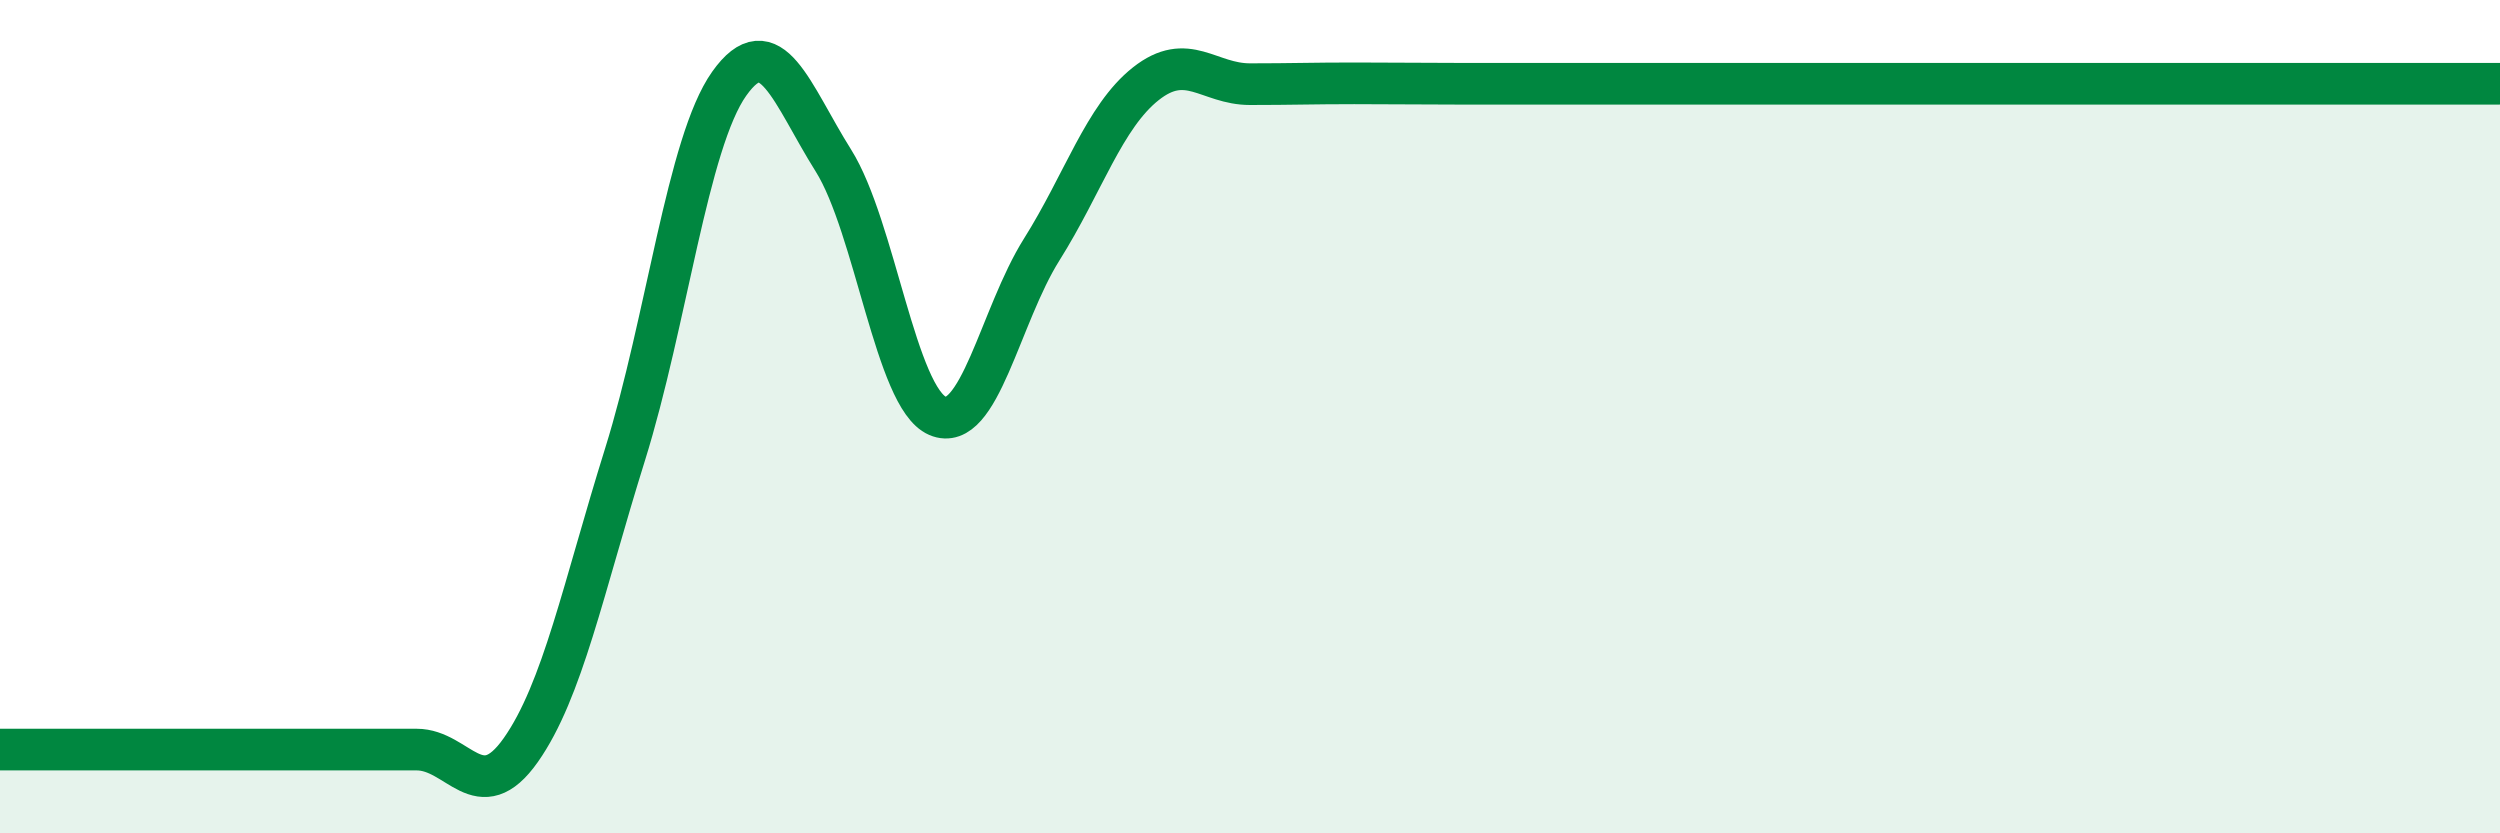 
    <svg width="60" height="20" viewBox="0 0 60 20" xmlns="http://www.w3.org/2000/svg">
      <path
        d="M 0,17.99 C 0.5,17.99 1.5,17.99 2.5,17.99 C 3.5,17.99 4,17.99 5,17.99 C 6,17.99 6.5,17.99 7.5,17.99 C 8.5,17.99 9,17.99 10,17.99 C 11,17.99 11.5,19.42 12.5,18 C 13.5,16.58 14,14.11 15,10.91 C 16,7.71 16.5,3.42 17.5,2.01 C 18.5,0.6 19,2.26 20,3.85 C 21,5.44 21.5,9.55 22.5,9.98 C 23.5,10.41 24,7.58 25,5.99 C 26,4.4 26.5,2.8 27.5,2.01 C 28.5,1.22 29,2.02 30,2.02 C 31,2.02 31.5,2 32.5,2 C 33.5,2 34,2.01 35,2.01 C 36,2.01 36.5,2.01 37.5,2.01 C 38.5,2.01 39,2.01 40,2.01 C 41,2.01 41.5,2.01 42.5,2.01 C 43.5,2.01 44,2.01 45,2.01 C 46,2.01 46.5,2.01 47.5,2.01 C 48.5,2.01 49,2.01 50,2.01 C 51,2.01 51.5,2.01 52.5,2.01 C 53.5,2.01 53.5,2.01 55,2.01 C 56.5,2.01 59,2.01 60,2.01L60 20L0 20Z"
        fill="#008740"
        opacity="0.1"
        stroke-linecap="round"
        stroke-linejoin="round"
      />
      <path
        d="M 0,17.99 C 0.5,17.99 1.5,17.99 2.5,17.99 C 3.5,17.99 4,17.99 5,17.99 C 6,17.99 6.5,17.99 7.5,17.99 C 8.5,17.99 9,17.99 10,17.99 C 11,17.99 11.5,19.42 12.5,18 C 13.5,16.58 14,14.11 15,10.91 C 16,7.71 16.5,3.42 17.5,2.01 C 18.5,0.6 19,2.26 20,3.85 C 21,5.44 21.5,9.55 22.5,9.98 C 23.5,10.41 24,7.58 25,5.99 C 26,4.4 26.5,2.8 27.5,2.01 C 28.5,1.22 29,2.02 30,2.02 C 31,2.02 31.5,2 32.5,2 C 33.5,2 34,2.01 35,2.01 C 36,2.01 36.5,2.01 37.5,2.01 C 38.5,2.01 39,2.01 40,2.01 C 41,2.01 41.5,2.01 42.5,2.01 C 43.5,2.01 44,2.01 45,2.01 C 46,2.01 46.5,2.01 47.5,2.01 C 48.5,2.01 49,2.01 50,2.01 C 51,2.01 51.5,2.01 52.5,2.01 C 53.5,2.01 53.5,2.01 55,2.01 C 56.5,2.01 59,2.01 60,2.01"
        stroke="#008740"
        stroke-width="1"
        fill="none"
        stroke-linecap="round"
        stroke-linejoin="round"
      />
    </svg>
  